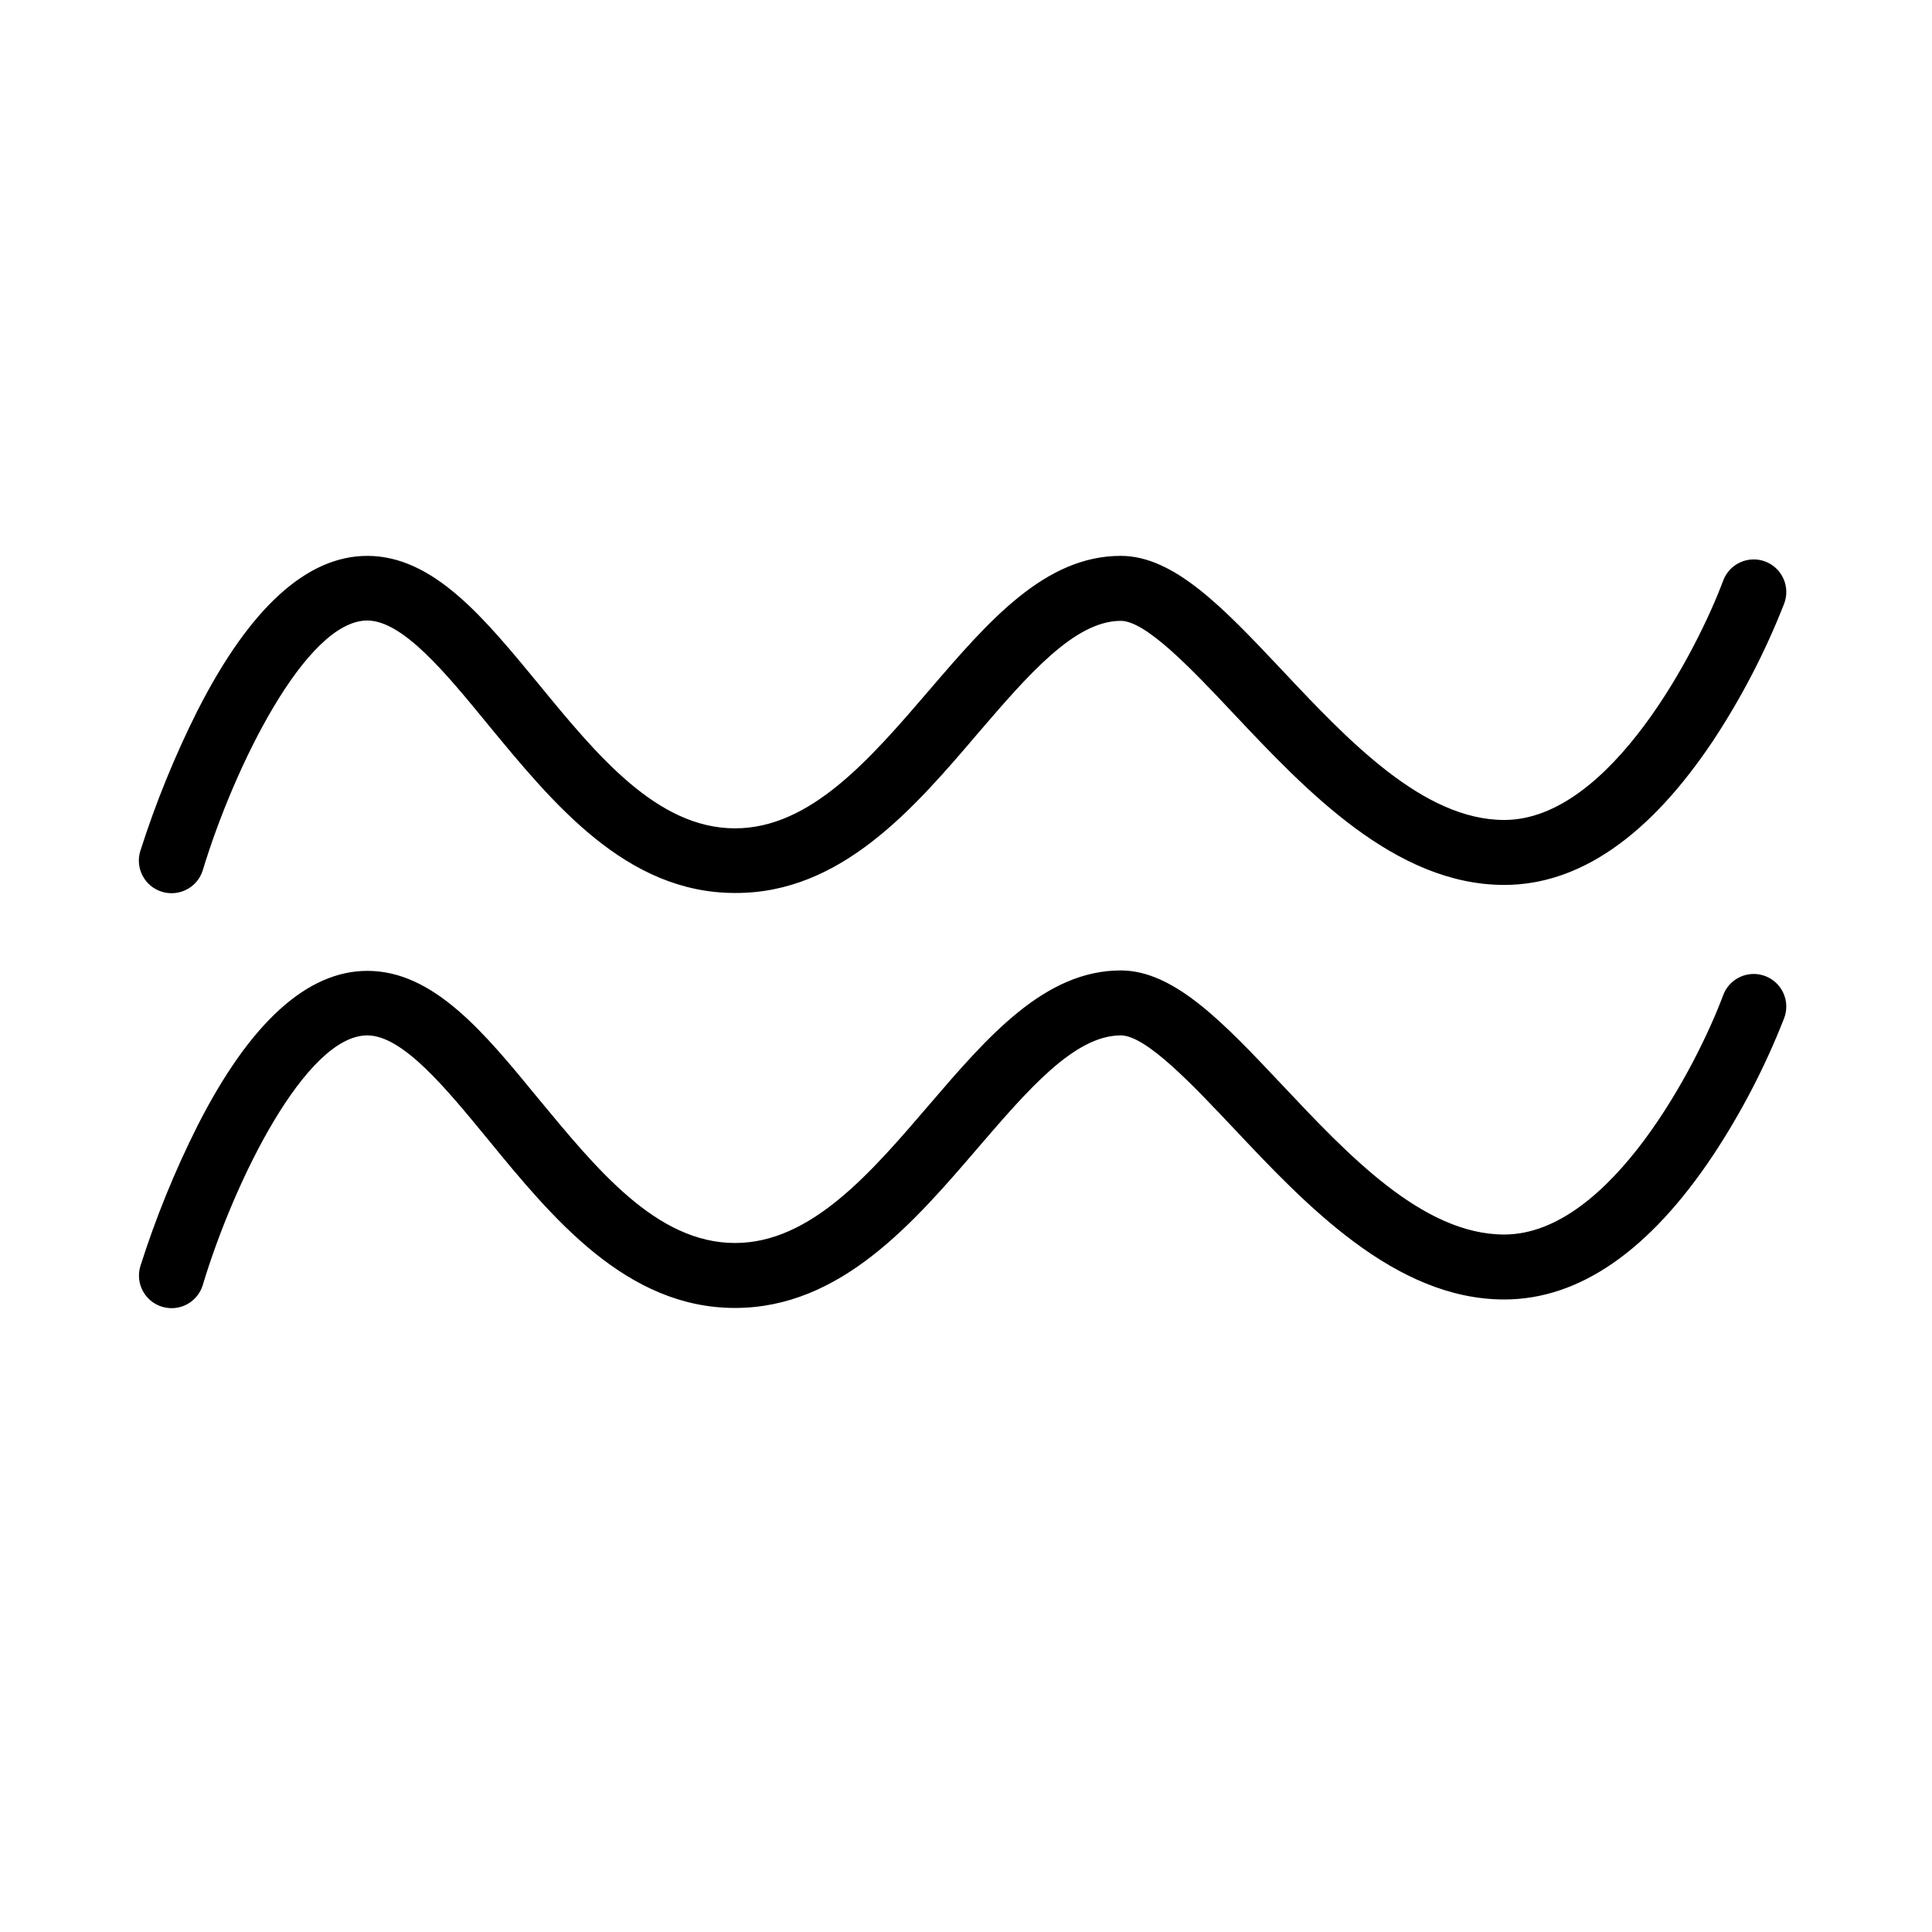 <?xml version="1.0" encoding="UTF-8"?>
<!-- Uploaded to: ICON Repo, www.iconrepo.com, Generator: ICON Repo Mixer Tools -->
<svg fill="#000000" width="800px" height="800px" version="1.1" viewBox="144 144 512 512" xmlns="http://www.w3.org/2000/svg">
 <path d="m189.46 490.68c-0.848-0.012-1.691-0.137-2.504-0.375-4.562-1.383-7.141-6.203-5.758-10.766 4.086-12.859 9.188-25.375 15.258-37.426 13.82-27.09 28.934-40.824 44.91-40.824 17.59 0 31.035 16.438 45.285 33.828 15.43 18.625 31.293 38.289 52.137 38.289 20.152 0 36.016-18.625 51.477-36.648 15.461-18.023 30.574-35.582 50.754-35.582 14.191 0 27.32 13.961 42.551 30.113 17.59 18.684 37.426 39.871 59.074 39.871 28.242 0 51.418-45.66 57.98-63.336 0.781-2.172 2.402-3.941 4.496-4.914 2.094-0.969 4.492-1.062 6.656-0.254s3.91 2.449 4.856 4.559c0.945 2.106 1.008 4.504 0.172 6.656-4.969 12.699-11.258 24.836-18.77 36.215-16.93 25.422-35.555 38.289-55.391 38.289-28.992 0-52.656-25.133-71.656-45.312-10.883-11.516-23.234-24.672-29.969-24.672-12.234 0-24.586 14.395-37.656 29.566-17.273 20.152-36.621 42.664-64.574 42.664-28.789 0-48.367-23.781-65.523-44.738-11.082-13.504-22.543-27.492-31.926-27.492-16.293 0-35.324 38.637-43.617 66.215-1.125 3.617-4.473 6.082-8.262 6.074zm8.262-116.02c8.32-27.438 27.352-66.215 43.617-66.215 9.387 0 20.844 13.961 31.926 27.492 17.273 20.957 36.621 44.711 65.523 44.711 28.098 0.145 47.414-22.398 64.574-42.551 13.07-15.199 25.422-29.566 37.656-29.566 6.738 0 19.086 13.098 29.969 24.672 19 20.152 42.664 45.312 71.656 45.312 19.836 0 38.461-12.898 55.391-38.289 7.504-11.383 13.797-23.52 18.77-36.215 0.836-2.152 0.773-4.551-0.172-6.656-0.945-2.109-2.691-3.75-4.856-4.559-2.164-0.809-4.562-0.715-6.656 0.254-2.094 0.973-3.715 2.742-4.496 4.914-6.562 17.617-29.738 63.336-57.98 63.336-21.535 0-41.484-21.188-59.074-39.902-15.23-16.152-28.355-30.086-42.551-30.086-20.152 0-35.035 17.273-50.754 35.582-15.719 18.312-31.469 36.625-51.477 36.625-20.727 0-36.707-19.52-52.164-38.375-14.25-17.273-27.695-33.828-45.285-33.828-15.977 0-31.094 13.73-44.91 40.824l-0.004-0.004c-6.059 12.059-11.16 24.57-15.258 37.43-1.383 4.562 1.195 9.379 5.758 10.766 0.812 0.25 1.656 0.375 2.504 0.375 3.793 0.023 7.156-2.43 8.293-6.047z"/>
</svg>
